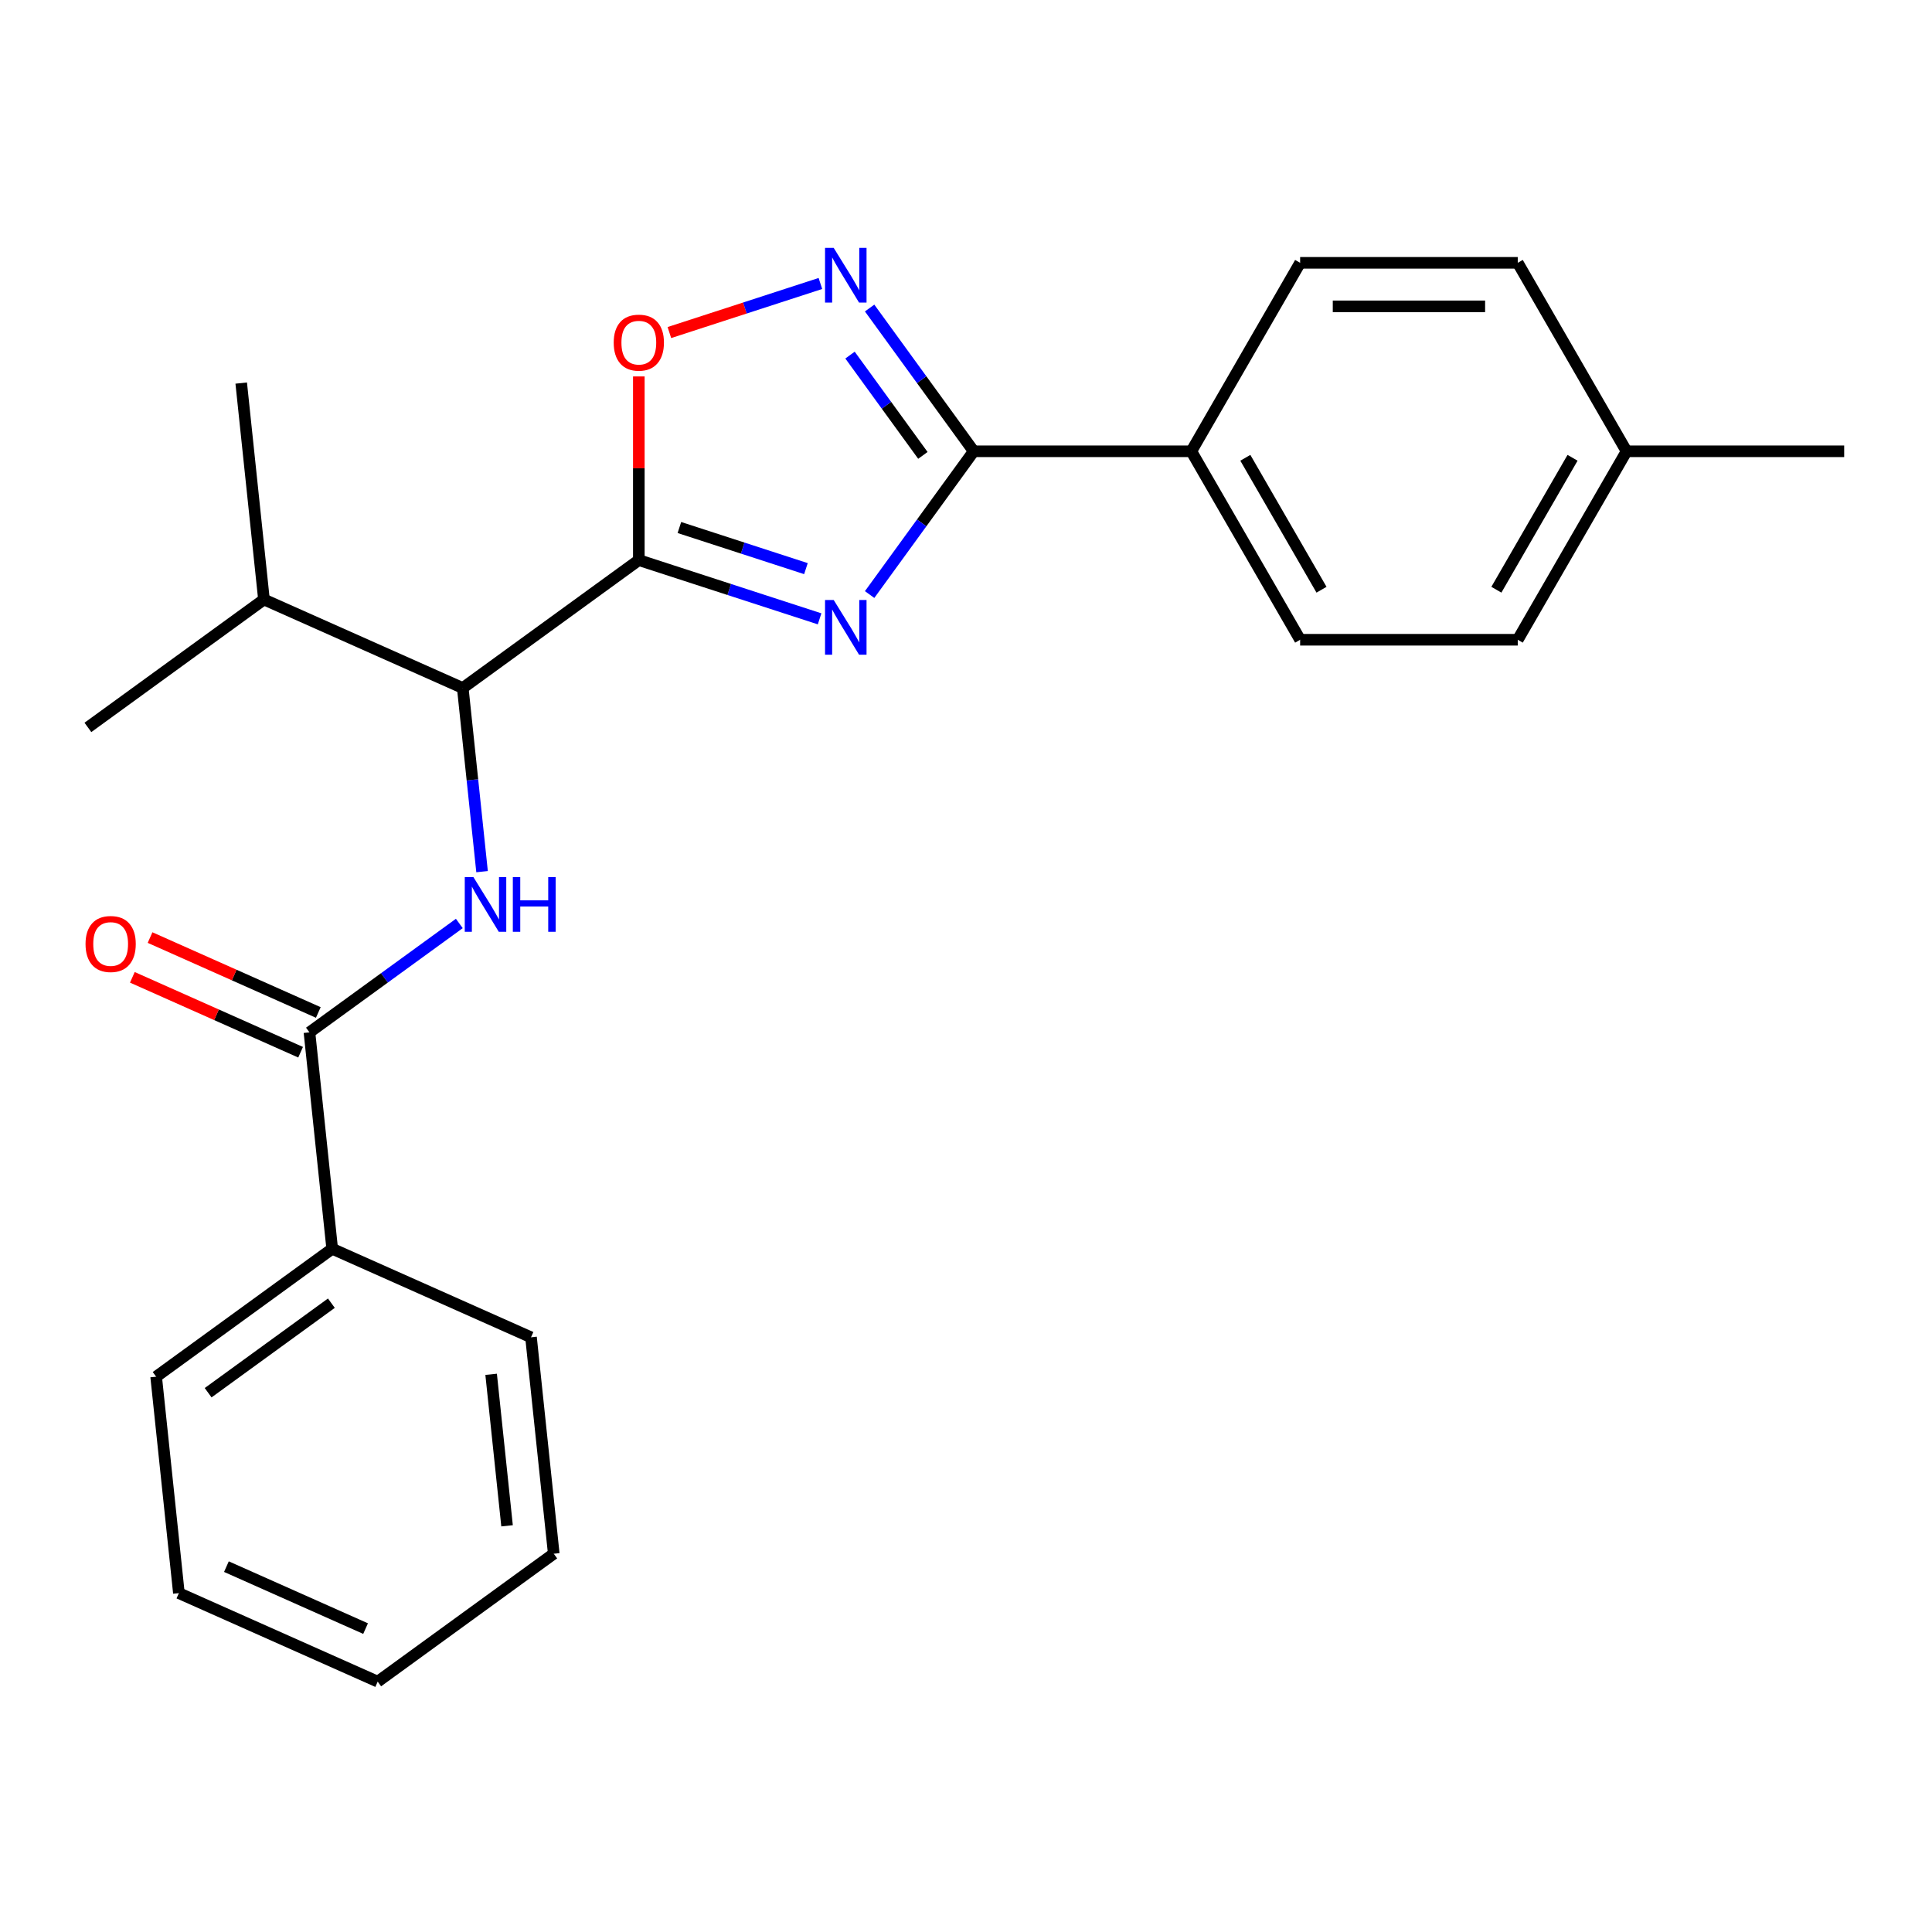 <?xml version='1.0' encoding='iso-8859-1'?>
<svg version='1.1' baseProfile='full'
              xmlns='http://www.w3.org/2000/svg'
                      xmlns:rdkit='http://www.rdkit.org/xml'
                      xmlns:xlink='http://www.w3.org/1999/xlink'
                  xml:space='preserve'
width='1000px' height='1000px' viewBox='0 0 1000 1000'>
<!-- END OF HEADER -->
<rect style='opacity:1.0;fill:#FFFFFF;stroke:none' width='1000' height='1000' x='0' y='0'> </rect>
<path class='bond-0' d='M 249.516,451.161 L 244.521,403.638' style='fill:none;fill-rule:evenodd;stroke:#0000FF;stroke-width:6px;stroke-linecap:butt;stroke-linejoin:miter;stroke-opacity:1' />
<path class='bond-0' d='M 244.521,403.638 L 239.527,356.115' style='fill:none;fill-rule:evenodd;stroke:#000000;stroke-width:6px;stroke-linecap:butt;stroke-linejoin:miter;stroke-opacity:1' />
<path class='bond-1' d='M 237.745,477.986 L 198.959,506.166' style='fill:none;fill-rule:evenodd;stroke:#0000FF;stroke-width:6px;stroke-linecap:butt;stroke-linejoin:miter;stroke-opacity:1' />
<path class='bond-1' d='M 198.959,506.166 L 160.173,534.345' style='fill:none;fill-rule:evenodd;stroke:#000000;stroke-width:6px;stroke-linecap:butt;stroke-linejoin:miter;stroke-opacity:1' />
<path class='bond-2' d='M 164.755,524.055 L 121.212,504.668' style='fill:none;fill-rule:evenodd;stroke:#000000;stroke-width:6px;stroke-linecap:butt;stroke-linejoin:miter;stroke-opacity:1' />
<path class='bond-2' d='M 121.212,504.668 L 77.67,485.282' style='fill:none;fill-rule:evenodd;stroke:#FF0000;stroke-width:6px;stroke-linecap:butt;stroke-linejoin:miter;stroke-opacity:1' />
<path class='bond-2' d='M 155.592,544.635 L 112.049,525.249' style='fill:none;fill-rule:evenodd;stroke:#000000;stroke-width:6px;stroke-linecap:butt;stroke-linejoin:miter;stroke-opacity:1' />
<path class='bond-2' d='M 112.049,525.249 L 68.507,505.862' style='fill:none;fill-rule:evenodd;stroke:#FF0000;stroke-width:6px;stroke-linecap:butt;stroke-linejoin:miter;stroke-opacity:1' />
<path class='bond-3' d='M 160.173,534.345 L 171.947,646.367' style='fill:none;fill-rule:evenodd;stroke:#000000;stroke-width:6px;stroke-linecap:butt;stroke-linejoin:miter;stroke-opacity:1' />
<path class='bond-4' d='M 503.988,233.587 L 477.051,270.663' style='fill:none;fill-rule:evenodd;stroke:#000000;stroke-width:6px;stroke-linecap:butt;stroke-linejoin:miter;stroke-opacity:1' />
<path class='bond-4' d='M 477.051,270.663 L 450.114,307.739' style='fill:none;fill-rule:evenodd;stroke:#0000FF;stroke-width:6px;stroke-linecap:butt;stroke-linejoin:miter;stroke-opacity:1' />
<path class='bond-5' d='M 503.988,233.587 L 477.051,196.512' style='fill:none;fill-rule:evenodd;stroke:#000000;stroke-width:6px;stroke-linecap:butt;stroke-linejoin:miter;stroke-opacity:1' />
<path class='bond-5' d='M 477.051,196.512 L 450.114,159.436' style='fill:none;fill-rule:evenodd;stroke:#0000FF;stroke-width:6px;stroke-linecap:butt;stroke-linejoin:miter;stroke-opacity:1' />
<path class='bond-5' d='M 477.681,235.706 L 458.825,209.753' style='fill:none;fill-rule:evenodd;stroke:#000000;stroke-width:6px;stroke-linecap:butt;stroke-linejoin:miter;stroke-opacity:1' />
<path class='bond-5' d='M 458.825,209.753 L 439.97,183.8' style='fill:none;fill-rule:evenodd;stroke:#0000FF;stroke-width:6px;stroke-linecap:butt;stroke-linejoin:miter;stroke-opacity:1' />
<path class='bond-6' d='M 503.988,233.587 L 616.627,233.587' style='fill:none;fill-rule:evenodd;stroke:#000000;stroke-width:6px;stroke-linecap:butt;stroke-linejoin:miter;stroke-opacity:1' />
<path class='bond-7' d='M 424.224,320.31 L 377.439,305.108' style='fill:none;fill-rule:evenodd;stroke:#0000FF;stroke-width:6px;stroke-linecap:butt;stroke-linejoin:miter;stroke-opacity:1' />
<path class='bond-7' d='M 377.439,305.108 L 330.654,289.907' style='fill:none;fill-rule:evenodd;stroke:#000000;stroke-width:6px;stroke-linecap:butt;stroke-linejoin:miter;stroke-opacity:1' />
<path class='bond-7' d='M 417.15,294.324 L 384.4,283.683' style='fill:none;fill-rule:evenodd;stroke:#0000FF;stroke-width:6px;stroke-linecap:butt;stroke-linejoin:miter;stroke-opacity:1' />
<path class='bond-7' d='M 384.4,283.683 L 351.651,273.042' style='fill:none;fill-rule:evenodd;stroke:#000000;stroke-width:6px;stroke-linecap:butt;stroke-linejoin:miter;stroke-opacity:1' />
<path class='bond-8' d='M 330.654,289.907 L 330.654,242.375' style='fill:none;fill-rule:evenodd;stroke:#000000;stroke-width:6px;stroke-linecap:butt;stroke-linejoin:miter;stroke-opacity:1' />
<path class='bond-8' d='M 330.654,242.375 L 330.654,194.844' style='fill:none;fill-rule:evenodd;stroke:#FF0000;stroke-width:6px;stroke-linecap:butt;stroke-linejoin:miter;stroke-opacity:1' />
<path class='bond-9' d='M 330.654,289.907 L 239.527,356.115' style='fill:none;fill-rule:evenodd;stroke:#000000;stroke-width:6px;stroke-linecap:butt;stroke-linejoin:miter;stroke-opacity:1' />
<path class='bond-10' d='M 346.47,172.129 L 385.555,159.429' style='fill:none;fill-rule:evenodd;stroke:#FF0000;stroke-width:6px;stroke-linecap:butt;stroke-linejoin:miter;stroke-opacity:1' />
<path class='bond-10' d='M 385.555,159.429 L 424.64,146.73' style='fill:none;fill-rule:evenodd;stroke:#0000FF;stroke-width:6px;stroke-linecap:butt;stroke-linejoin:miter;stroke-opacity:1' />
<path class='bond-11' d='M 616.627,233.587 L 672.947,136.039' style='fill:none;fill-rule:evenodd;stroke:#000000;stroke-width:6px;stroke-linecap:butt;stroke-linejoin:miter;stroke-opacity:1' />
<path class='bond-12' d='M 616.627,233.587 L 672.947,331.136' style='fill:none;fill-rule:evenodd;stroke:#000000;stroke-width:6px;stroke-linecap:butt;stroke-linejoin:miter;stroke-opacity:1' />
<path class='bond-12' d='M 644.585,236.956 L 684.009,305.24' style='fill:none;fill-rule:evenodd;stroke:#000000;stroke-width:6px;stroke-linecap:butt;stroke-linejoin:miter;stroke-opacity:1' />
<path class='bond-13' d='M 841.906,233.587 L 785.586,331.136' style='fill:none;fill-rule:evenodd;stroke:#000000;stroke-width:6px;stroke-linecap:butt;stroke-linejoin:miter;stroke-opacity:1' />
<path class='bond-13' d='M 813.948,236.956 L 774.525,305.24' style='fill:none;fill-rule:evenodd;stroke:#000000;stroke-width:6px;stroke-linecap:butt;stroke-linejoin:miter;stroke-opacity:1' />
<path class='bond-14' d='M 841.906,233.587 L 954.545,233.587' style='fill:none;fill-rule:evenodd;stroke:#000000;stroke-width:6px;stroke-linecap:butt;stroke-linejoin:miter;stroke-opacity:1' />
<path class='bond-15' d='M 841.906,233.587 L 785.586,136.039' style='fill:none;fill-rule:evenodd;stroke:#000000;stroke-width:6px;stroke-linecap:butt;stroke-linejoin:miter;stroke-opacity:1' />
<path class='bond-16' d='M 672.947,136.039 L 785.586,136.039' style='fill:none;fill-rule:evenodd;stroke:#000000;stroke-width:6px;stroke-linecap:butt;stroke-linejoin:miter;stroke-opacity:1' />
<path class='bond-16' d='M 689.843,158.567 L 768.69,158.567' style='fill:none;fill-rule:evenodd;stroke:#000000;stroke-width:6px;stroke-linecap:butt;stroke-linejoin:miter;stroke-opacity:1' />
<path class='bond-17' d='M 672.947,331.136 L 785.586,331.136' style='fill:none;fill-rule:evenodd;stroke:#000000;stroke-width:6px;stroke-linecap:butt;stroke-linejoin:miter;stroke-opacity:1' />
<path class='bond-18' d='M 239.527,356.115 L 136.625,310.3' style='fill:none;fill-rule:evenodd;stroke:#000000;stroke-width:6px;stroke-linecap:butt;stroke-linejoin:miter;stroke-opacity:1' />
<path class='bond-19' d='M 136.625,310.3 L 45.498,376.508' style='fill:none;fill-rule:evenodd;stroke:#000000;stroke-width:6px;stroke-linecap:butt;stroke-linejoin:miter;stroke-opacity:1' />
<path class='bond-20' d='M 136.625,310.3 L 124.851,198.278' style='fill:none;fill-rule:evenodd;stroke:#000000;stroke-width:6px;stroke-linecap:butt;stroke-linejoin:miter;stroke-opacity:1' />
<path class='bond-21' d='M 171.947,646.367 L 80.82,712.575' style='fill:none;fill-rule:evenodd;stroke:#000000;stroke-width:6px;stroke-linecap:butt;stroke-linejoin:miter;stroke-opacity:1' />
<path class='bond-21' d='M 171.52,674.524 L 107.731,720.869' style='fill:none;fill-rule:evenodd;stroke:#000000;stroke-width:6px;stroke-linecap:butt;stroke-linejoin:miter;stroke-opacity:1' />
<path class='bond-22' d='M 171.947,646.367 L 274.849,692.182' style='fill:none;fill-rule:evenodd;stroke:#000000;stroke-width:6px;stroke-linecap:butt;stroke-linejoin:miter;stroke-opacity:1' />
<path class='bond-23' d='M 80.82,712.575 L 92.594,824.597' style='fill:none;fill-rule:evenodd;stroke:#000000;stroke-width:6px;stroke-linecap:butt;stroke-linejoin:miter;stroke-opacity:1' />
<path class='bond-24' d='M 274.849,692.182 L 286.623,804.204' style='fill:none;fill-rule:evenodd;stroke:#000000;stroke-width:6px;stroke-linecap:butt;stroke-linejoin:miter;stroke-opacity:1' />
<path class='bond-24' d='M 254.21,711.34 L 262.452,789.756' style='fill:none;fill-rule:evenodd;stroke:#000000;stroke-width:6px;stroke-linecap:butt;stroke-linejoin:miter;stroke-opacity:1' />
<path class='bond-25' d='M 92.594,824.597 L 195.495,870.412' style='fill:none;fill-rule:evenodd;stroke:#000000;stroke-width:6px;stroke-linecap:butt;stroke-linejoin:miter;stroke-opacity:1' />
<path class='bond-25' d='M 117.192,810.889 L 189.223,842.96' style='fill:none;fill-rule:evenodd;stroke:#000000;stroke-width:6px;stroke-linecap:butt;stroke-linejoin:miter;stroke-opacity:1' />
<path class='bond-26' d='M 286.623,804.204 L 195.495,870.412' style='fill:none;fill-rule:evenodd;stroke:#000000;stroke-width:6px;stroke-linecap:butt;stroke-linejoin:miter;stroke-opacity:1' />
<path  class='atom-0' d='M 245.041 453.977
L 254.321 468.977
Q 255.241 470.457, 256.721 473.137
Q 258.201 475.817, 258.281 475.977
L 258.281 453.977
L 262.041 453.977
L 262.041 482.297
L 258.161 482.297
L 248.201 465.897
Q 247.041 463.977, 245.801 461.777
Q 244.601 459.577, 244.241 458.897
L 244.241 482.297
L 240.561 482.297
L 240.561 453.977
L 245.041 453.977
' fill='#0000FF'/>
<path  class='atom-0' d='M 265.441 453.977
L 269.281 453.977
L 269.281 466.017
L 283.761 466.017
L 283.761 453.977
L 287.601 453.977
L 287.601 482.297
L 283.761 482.297
L 283.761 469.217
L 269.281 469.217
L 269.281 482.297
L 265.441 482.297
L 265.441 453.977
' fill='#0000FF'/>
<path  class='atom-2' d='M 44.272 488.61
Q 44.272 481.81, 47.632 478.01
Q 50.992 474.21, 57.272 474.21
Q 63.552 474.21, 66.912 478.01
Q 70.272 481.81, 70.272 488.61
Q 70.272 495.49, 66.872 499.41
Q 63.472 503.29, 57.272 503.29
Q 51.032 503.29, 47.632 499.41
Q 44.272 495.53, 44.272 488.61
M 57.272 500.09
Q 61.592 500.09, 63.912 497.21
Q 66.272 494.29, 66.272 488.61
Q 66.272 483.05, 63.912 480.25
Q 61.592 477.41, 57.272 477.41
Q 52.952 477.41, 50.592 480.21
Q 48.272 483.01, 48.272 488.61
Q 48.272 494.33, 50.592 497.21
Q 52.952 500.09, 57.272 500.09
' fill='#FF0000'/>
<path  class='atom-4' d='M 431.52 310.555
L 440.8 325.555
Q 441.72 327.035, 443.2 329.715
Q 444.68 332.395, 444.76 332.555
L 444.76 310.555
L 448.52 310.555
L 448.52 338.875
L 444.64 338.875
L 434.68 322.475
Q 433.52 320.555, 432.28 318.355
Q 431.08 316.155, 430.72 315.475
L 430.72 338.875
L 427.04 338.875
L 427.04 310.555
L 431.52 310.555
' fill='#0000FF'/>
<path  class='atom-6' d='M 317.654 177.348
Q 317.654 170.548, 321.014 166.748
Q 324.374 162.948, 330.654 162.948
Q 336.934 162.948, 340.294 166.748
Q 343.654 170.548, 343.654 177.348
Q 343.654 184.228, 340.254 188.148
Q 336.854 192.028, 330.654 192.028
Q 324.414 192.028, 321.014 188.148
Q 317.654 184.268, 317.654 177.348
M 330.654 188.828
Q 334.974 188.828, 337.294 185.948
Q 339.654 183.028, 339.654 177.348
Q 339.654 171.788, 337.294 168.988
Q 334.974 166.148, 330.654 166.148
Q 326.334 166.148, 323.974 168.948
Q 321.654 171.748, 321.654 177.348
Q 321.654 183.068, 323.974 185.948
Q 326.334 188.828, 330.654 188.828
' fill='#FF0000'/>
<path  class='atom-7' d='M 431.52 128.3
L 440.8 143.3
Q 441.72 144.78, 443.2 147.46
Q 444.68 150.14, 444.76 150.3
L 444.76 128.3
L 448.52 128.3
L 448.52 156.62
L 444.64 156.62
L 434.68 140.22
Q 433.52 138.3, 432.28 136.1
Q 431.08 133.9, 430.72 133.22
L 430.72 156.62
L 427.04 156.62
L 427.04 128.3
L 431.52 128.3
' fill='#0000FF'/>
</svg>
